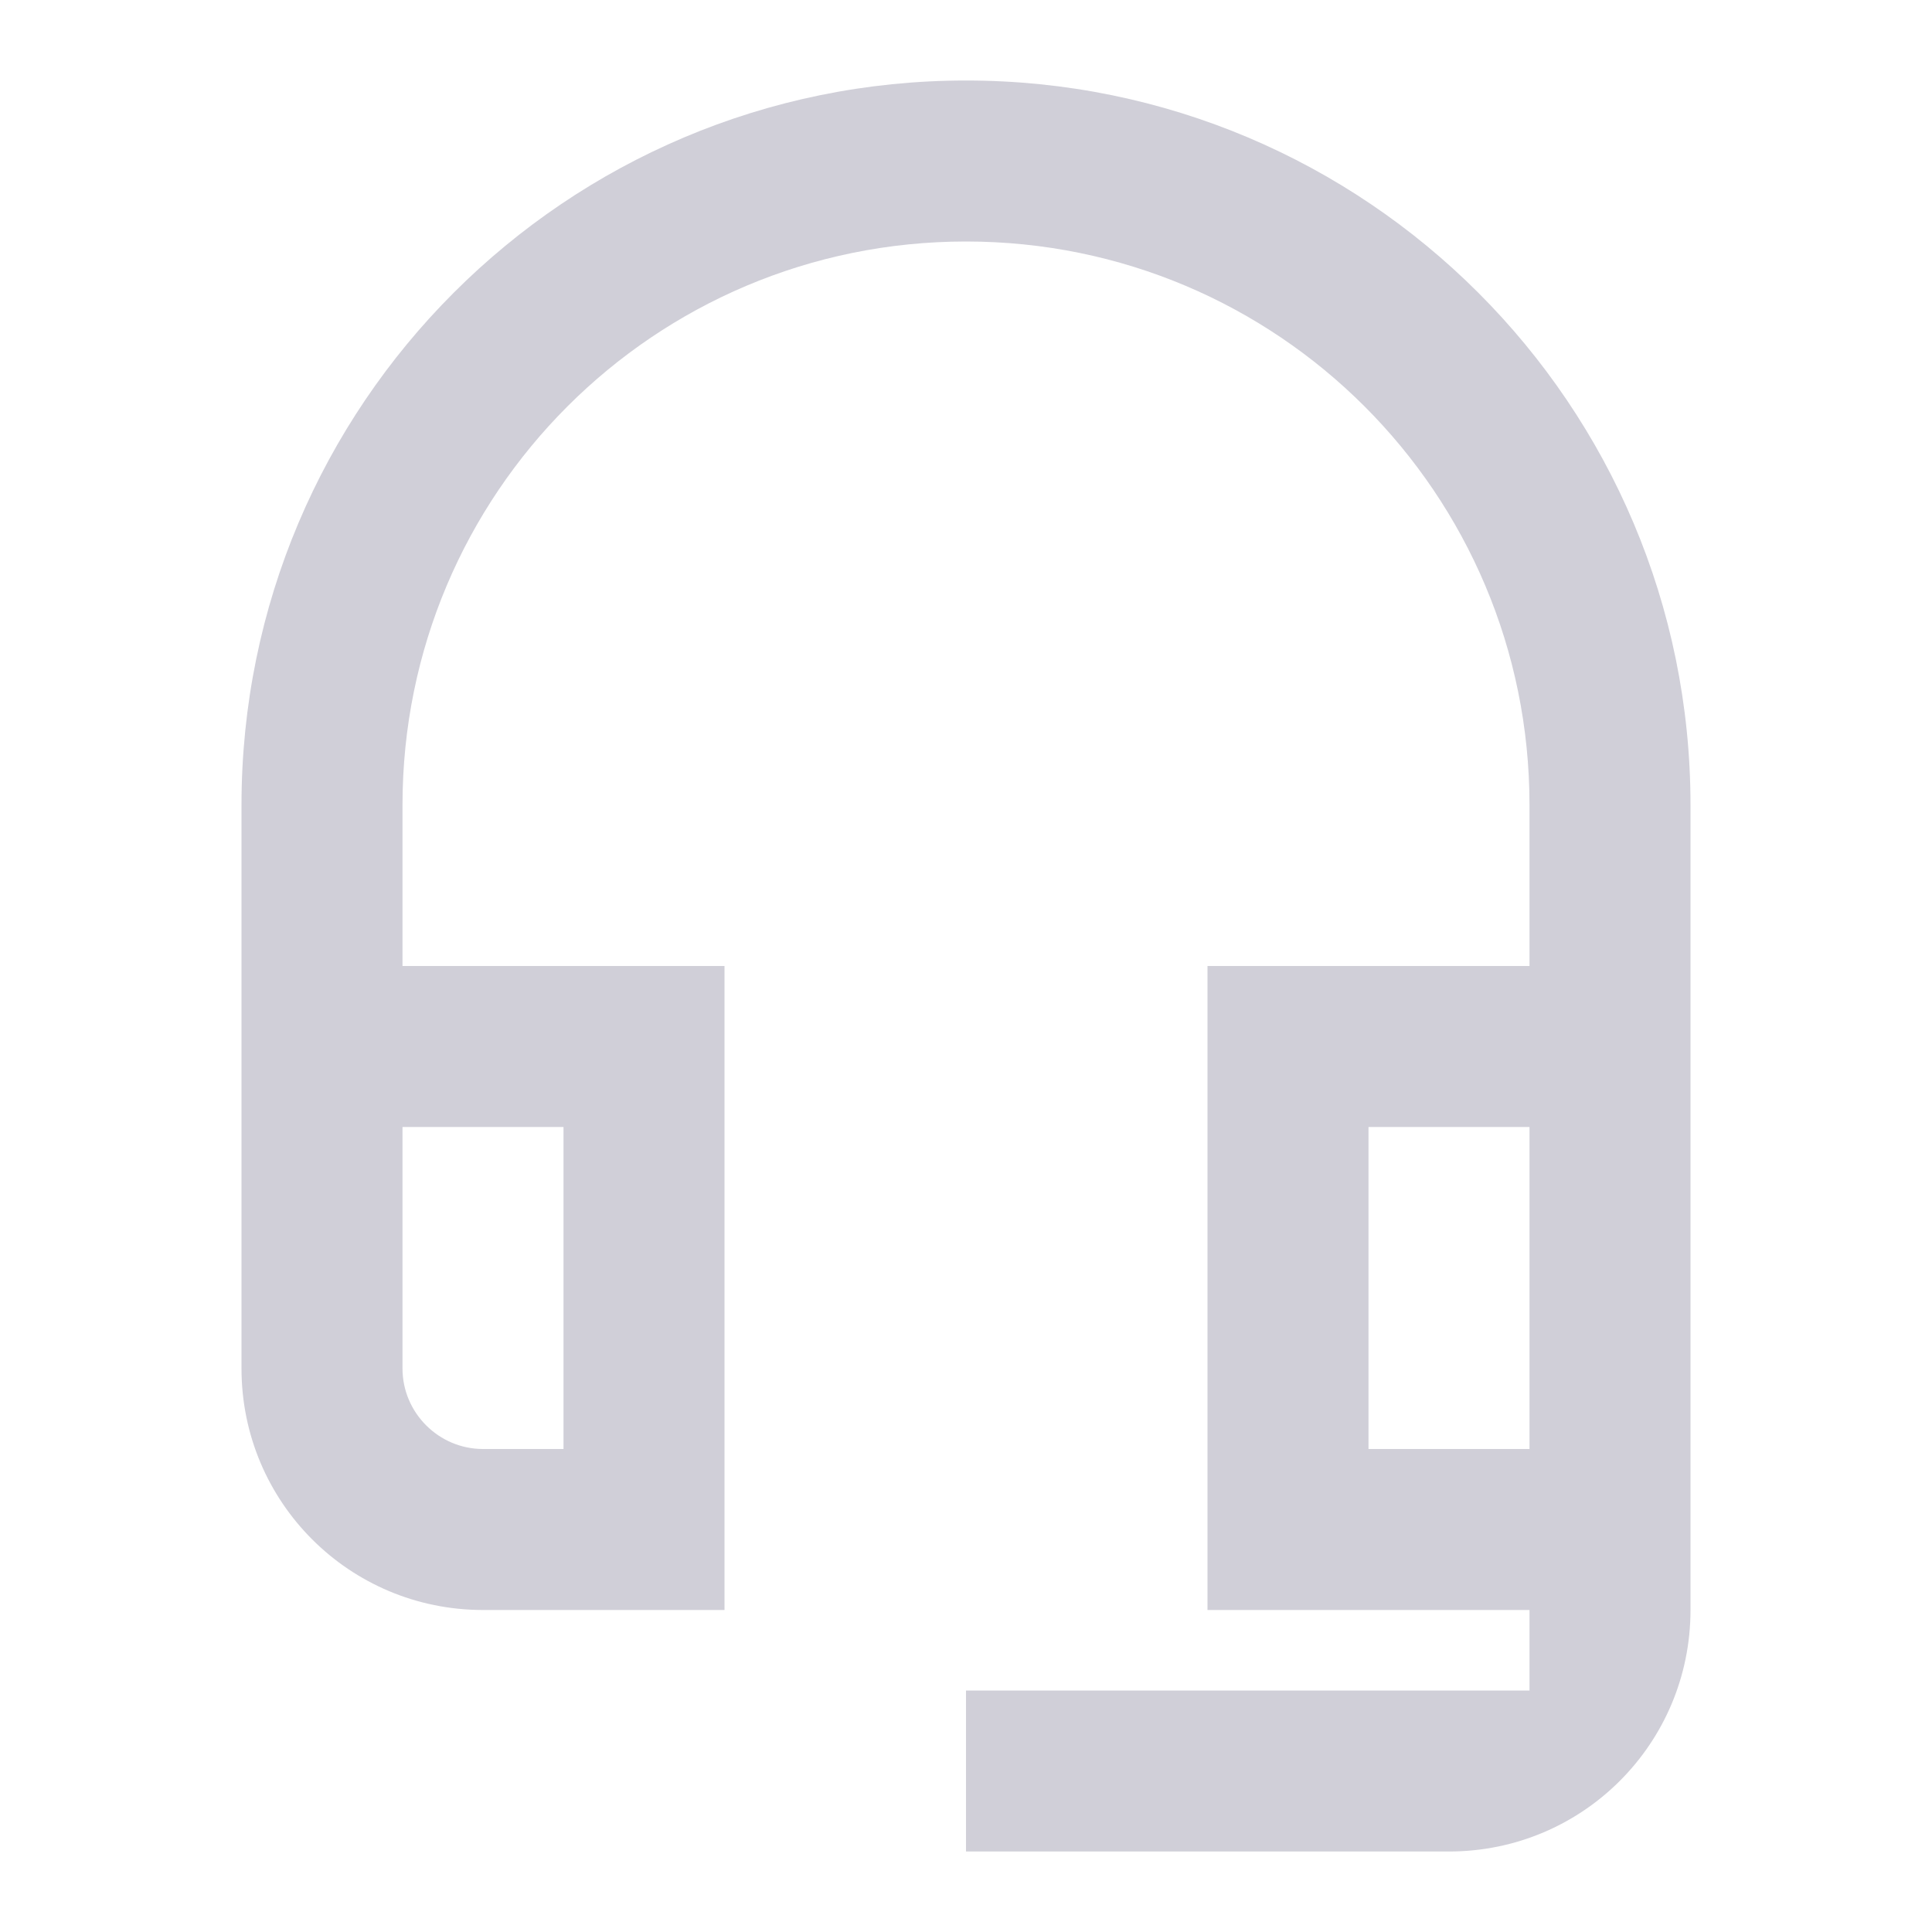 <svg width="24" height="24" viewBox="0 0 24 24" fill="none" xmlns="http://www.w3.org/2000/svg">
<path d="M19 14V18H17V14H19ZM7 14V18H6C5.45 18 5 17.55 5 17V14H7ZM12 1C7.03 1 3 5.03 3 10V17C3 18.66 4.34 20 6 20H9V12H5V10C5 6.13 8.13 3 12 3C15.87 3 19 6.13 19 10V12H15V20H19V21H12V23H18C19.66 23 21 21.66 21 20V10C21 5.03 16.97 1 12 1Z" fill="#D0CFD8"/>
</svg>
